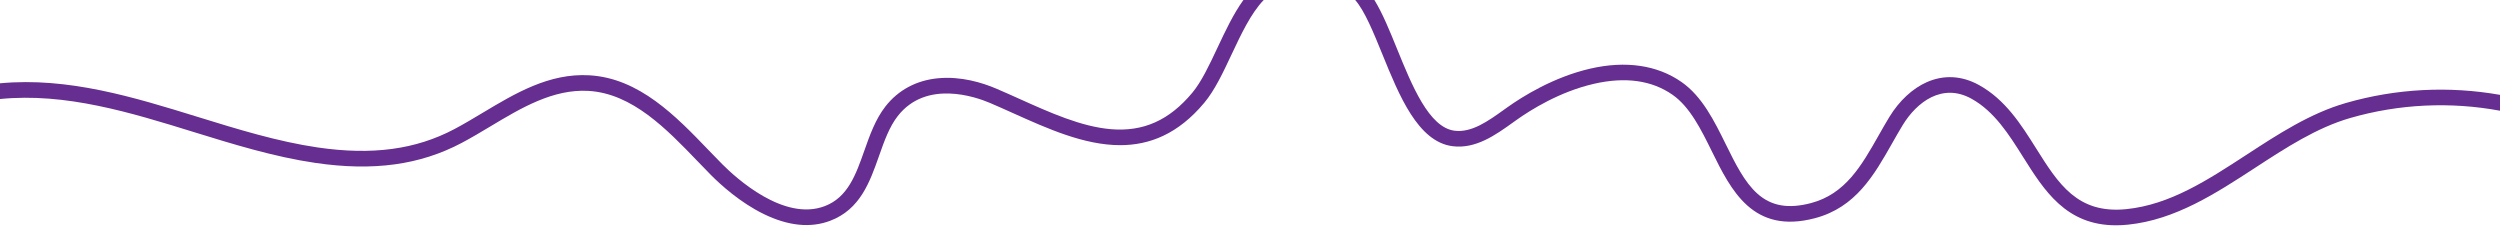 <?xml version="1.0" encoding="UTF-8"?>
<svg id="Layer_1" data-name="Layer 1" xmlns="http://www.w3.org/2000/svg" version="1.1" viewBox="0 0 2560 240">
  <defs>
    <style>
      .cls-1 {
        fill: #662e91;
        stroke-width: 0px;
      }
    </style>
  </defs>
  <path class="cls-1" d="M2560,97.131c-52.361-9.258-106.419-6.465-157.64,8.29-36.644,10.5-69.75,32.081-101.767,52.95-40.427,26.352-78.61,51.243-123.205,55.782-50.077,5.102-69.634-26.014-92.293-62.034-15.489-24.622-31.507-50.082-58.665-65.073-17.435-9.621-35.885-10.635-53.364-2.934-14.642,6.454-28.264,19.119-38.357,35.661-3.85,6.31-7.543,12.823-11.114,19.122-17.427,30.735-33.886,59.765-69.189,69.071-23.212,6.116-40.637,3.052-54.834-9.651-13.308-11.905-22.548-30.645-32.331-50.483-11.9-24.134-24.207-49.089-45.407-63.89-24.777-17.298-57.054-22.032-93.337-13.687-37.724,8.674-69.475,28.581-85.043,39.676-1.102.784-2.208,1.578-3.32,2.376-16.341,11.717-33.227,23.827-50.798,21.529-26.079-3.418-43.459-46.147-58.792-83.846-7.589-18.658-14.881-36.576-23.189-49.99h-19.632c9.841,11.384,18.681,33.108,27.999,56.018,16.979,41.743,36.222,89.054,71.534,93.682,23.827,3.116,44.213-11.494,62.199-24.391,1.101-.788,2.195-1.573,3.283-2.349,14.6-10.404,44.321-29.06,79.343-37.112,32.214-7.407,59.325-3.634,80.594,11.213,17.828,12.446,29.209,35.526,40.216,57.847,19.711,39.973,42.055,85.281,105.593,68.529,41.82-11.023,60.736-44.386,79.029-76.65,3.51-6.189,7.138-12.589,10.854-18.68,14.535-23.822,40.644-43.439,70.331-27.054,23.546,12.997,38.445,36.681,52.855,59.585,21.698,34.493,44.079,70.077,95.195,70.075,3.912,0,7.998-.209,12.261-.643,48.458-4.933,90.075-32.06,130.322-58.296,31.025-20.224,63.106-41.137,97.447-50.976,49.796-14.345,102.391-16.837,153.222-7.4v-16.268Z"/>
  <path class="cls-1" d="M0,101.397c67.255-6.689,133.607,13.792,197.951,33.674,40.758,12.594,82.905,25.617,125.107,31.769,59.304,8.646,106.869,2.134,149.692-20.49,9.865-5.213,19.83-11.181,29.467-16.952,31.54-18.89,64.153-38.419,100.425-36.312,44.87,2.603,80.13,39.245,111.24,71.573,4.923,5.116,9.573,9.948,14.277,14.68,9.756,9.816,29.737,28.045,53.948,39.843,25.096,12.23,48.032,14.525,68.172,6.824,30.556-11.688,40.362-39.459,49.846-66.316,5.405-15.307,10.51-29.765,19.201-40.887,29.154-37.317,79.642-19.678,94.421-13.383,7.852,3.344,15.983,7.001,23.846,10.538,35.065,15.771,72.699,32.702,109.457,32.699,29.915-.003,59.253-11.221,86.126-43.406,10.721-12.84,19.077-30.609,27.922-49.421,9.793-20.826,19.815-42.116,32.915-55.828h-20.757c-10.284,14.25-18.53,31.78-26.637,49.019-8.395,17.854-16.325,34.717-25.725,45.976-23.601,28.265-50.127,40.11-83.474,37.28-30.248-2.567-62.285-16.976-93.266-30.91-7.935-3.569-16.14-7.259-24.139-10.666-14.132-6.019-35.881-12.74-59.241-10.58-22.236,2.058-40.929,12.028-54.058,28.832-10.299,13.181-16.084,29.566-21.679,45.411-8.654,24.507-16.827,47.654-40.475,56.699-41.899,16.018-91.004-28.862-105.057-43.003-4.613-4.64-9.219-9.426-14.096-14.494-33.147-34.444-70.716-73.485-121.841-76.452-41.188-2.4-75.954,18.425-109.574,38.559-9.892,5.924-19.235,11.52-28.721,16.533-39.673,20.958-84.129,26.936-139.909,18.805-40.974-5.974-82.517-18.81-122.692-31.223C137.247,99.569,69.798,78.732,0,85.3v16.097Z"/>
</svg>